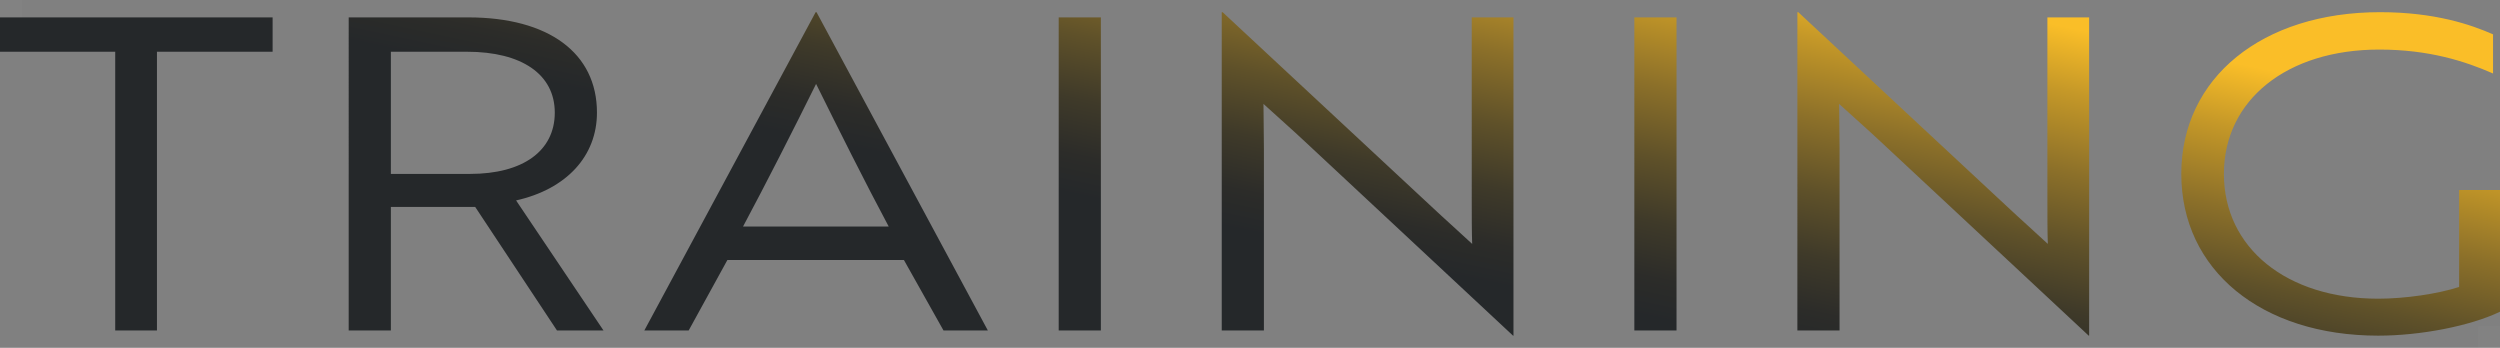 <?xml version="1.0" encoding="UTF-8"?>
<svg id="_レイヤー_2" data-name="レイヤー 2" xmlns="http://www.w3.org/2000/svg" xmlns:xlink="http://www.w3.org/1999/xlink" viewBox="0 0 115 16">
  <rect x="0" y="0" width="115" height="16" fill="#808080" stroke="none"/>
  <defs>
    <style>
      .cls-1 {
        fill: rgba(255, 255, 255, .02);
      }

      .cls-2 {
        fill: url(#_名称未設定グラデーション_5);
      }
    </style>
    <linearGradient id="_名称未設定グラデーション_5" data-name="名称未設定グラデーション 5" x1="61.24" y1="-10.03" x2="53.69" y2="25.49" gradientUnits="userSpaceOnUse">
      <stop offset=".11" stop-color="#fabe28"/>
      <stop offset=".19" stop-color="#c59828"/>
      <stop offset=".29" stop-color="#8c7029"/>
      <stop offset=".38" stop-color="#5f5129"/>
      <stop offset=".46" stop-color="#3f3a29"/>
      <stop offset=".53" stop-color="#2c2c29"/>
      <stop offset=".58" stop-color="#25282a"/>
    </linearGradient>
  </defs>
  <g id="_編集モード" data-name=" 編集モード">
    <rect class="cls-1" width="1" height="1"/>
    <rect class="cls-1" x="114" y="15" width="1" height="1"/>
    <path class="cls-2" d="m7.22,2.38v12.82h-1.92V2.38H0V.8h12.54v1.58h-5.32Zm14.32-1.58c3.7,0,5.92,1.64,5.92,4.38,0,2-1.4,3.52-3.72,4.04l4.02,5.98h-2.14l-3.76-5.68h-3.88v5.68h-1.94V.8h5.5Zm-3.56,1.58v5.62h3.64c2.44,0,3.9-1.06,3.9-2.82s-1.52-2.8-4.04-2.8h-3.5Zm19.54-1.82h.04l7.88,14.64h-2.04l-1.82-3.24h-8.12l-1.78,3.24h-2.04L37.52.56Zm3.36,9.86c-1.08-2.02-2.32-4.5-3.34-6.56-1.02,2.06-2.28,4.54-3.36,6.56h6.7Zm7.82,4.78V.8h1.94v14.4h-1.94Zm11.4-8.62c-.68-.64-1.48-1.34-1.98-1.8,0,.5.02,1.48.02,2.08v8.34h-1.94V.56h.04l9.52,8.86c.68.64,1.58,1.44,1.96,1.8-.02-.54-.02-1.34-.02-2.08V.8h1.92v14.64h-.02l-9.5-8.86Zm15.08,8.62V.8h1.94v14.4h-1.94Zm11.4-8.62c-.68-.64-1.48-1.34-1.98-1.8,0,.5.02,1.48.02,2.08v8.34h-1.94V.56h.04l9.52,8.86c.68.64,1.58,1.44,1.96,1.8-.02-.54-.02-1.34-.02-2.08V.8h1.92v14.64h-.02l-9.5-8.86Zm22.82,8.86c-5.38,0-9.06-3.02-9.06-7.44s3.72-7.44,9.14-7.44c2.54,0,4.2.58,5.2,1.02v1.8c-1.28-.56-2.94-1.1-5.24-1.1-4.24,0-7.14,2.32-7.14,5.72s2.88,5.74,7.1,5.74c1.22,0,2.74-.22,3.72-.54v-4.46h1.88v5.6c-1.38.66-3.66,1.1-5.6,1.1Z"/>
  </g>
</svg>